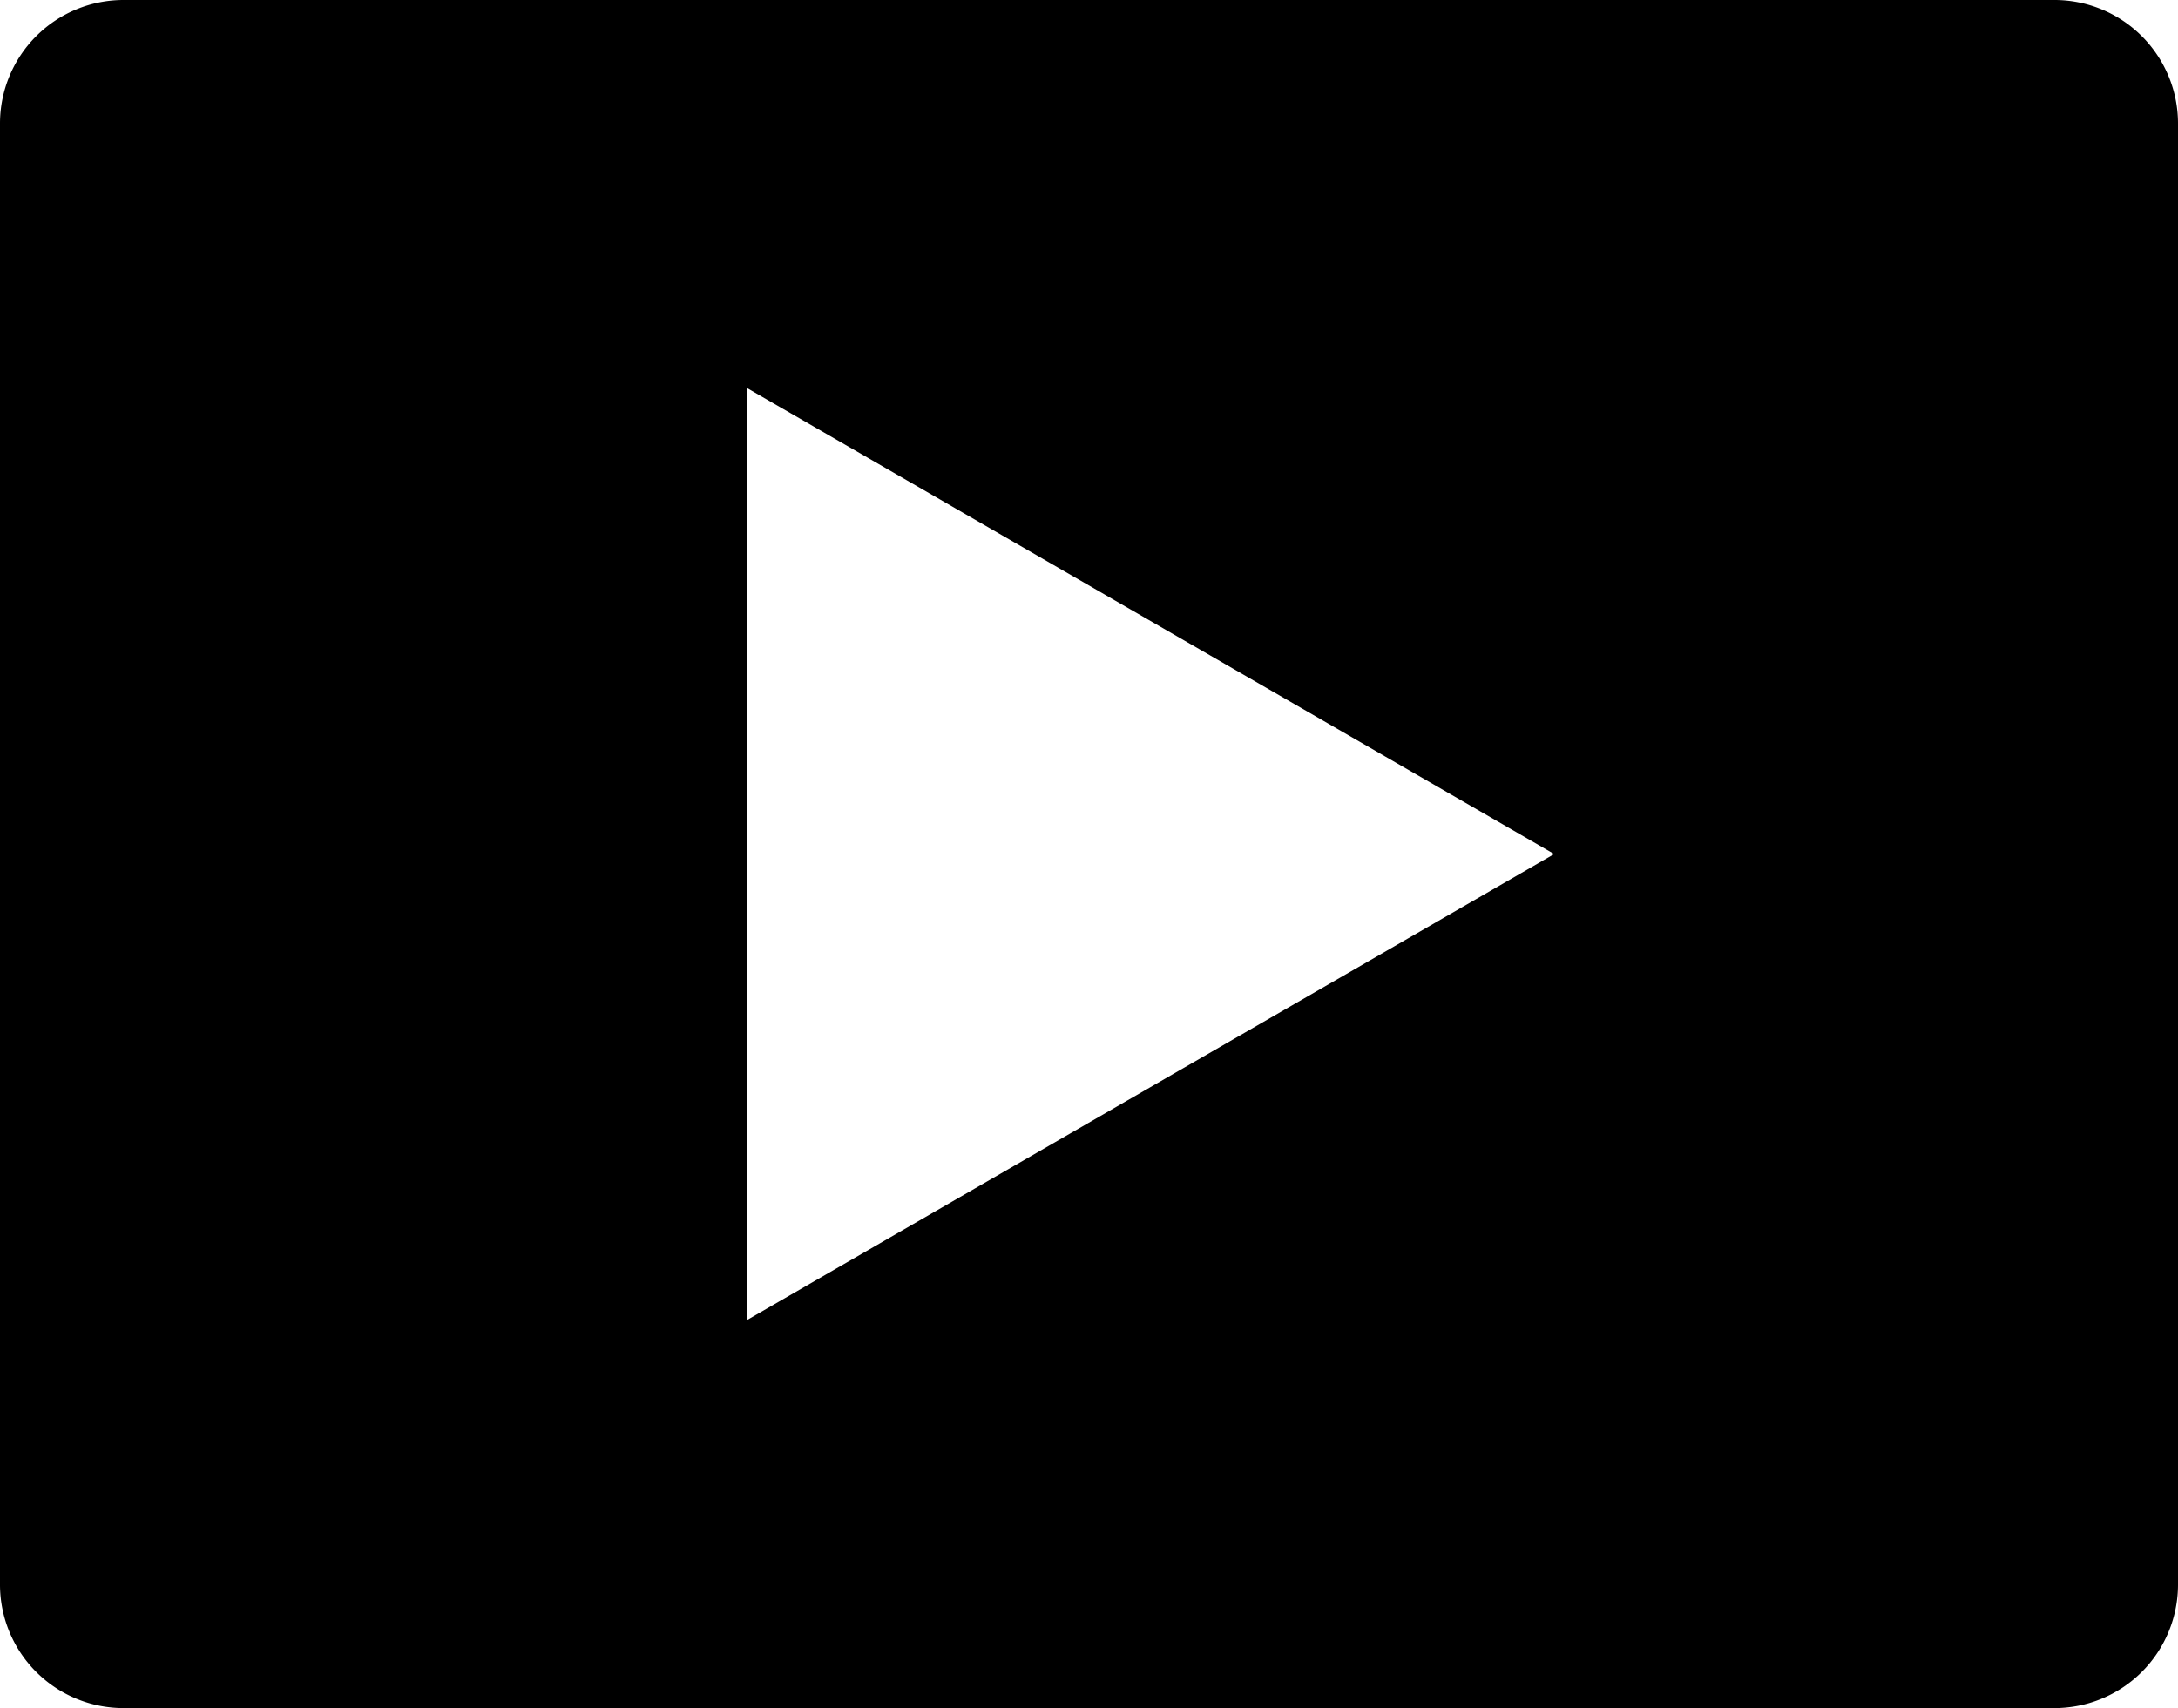 <svg xmlns="http://www.w3.org/2000/svg" width="19.971" height="15.666" viewBox="0 0 19.971 15.666">
  <path id="noun-video-4702059" d="M23.7,8.667H6A1.133,1.133,0,0,0,4.866,9.8V23.2A1.133,1.133,0,0,0,6,24.333H23.7A1.133,1.133,0,0,0,24.837,23.2V9.8A1.133,1.133,0,0,0,23.7,8.667ZM11.717,20.773V12.227l7.4,4.273Z" transform="translate(-4.866 -8.667)"/>
</svg>
